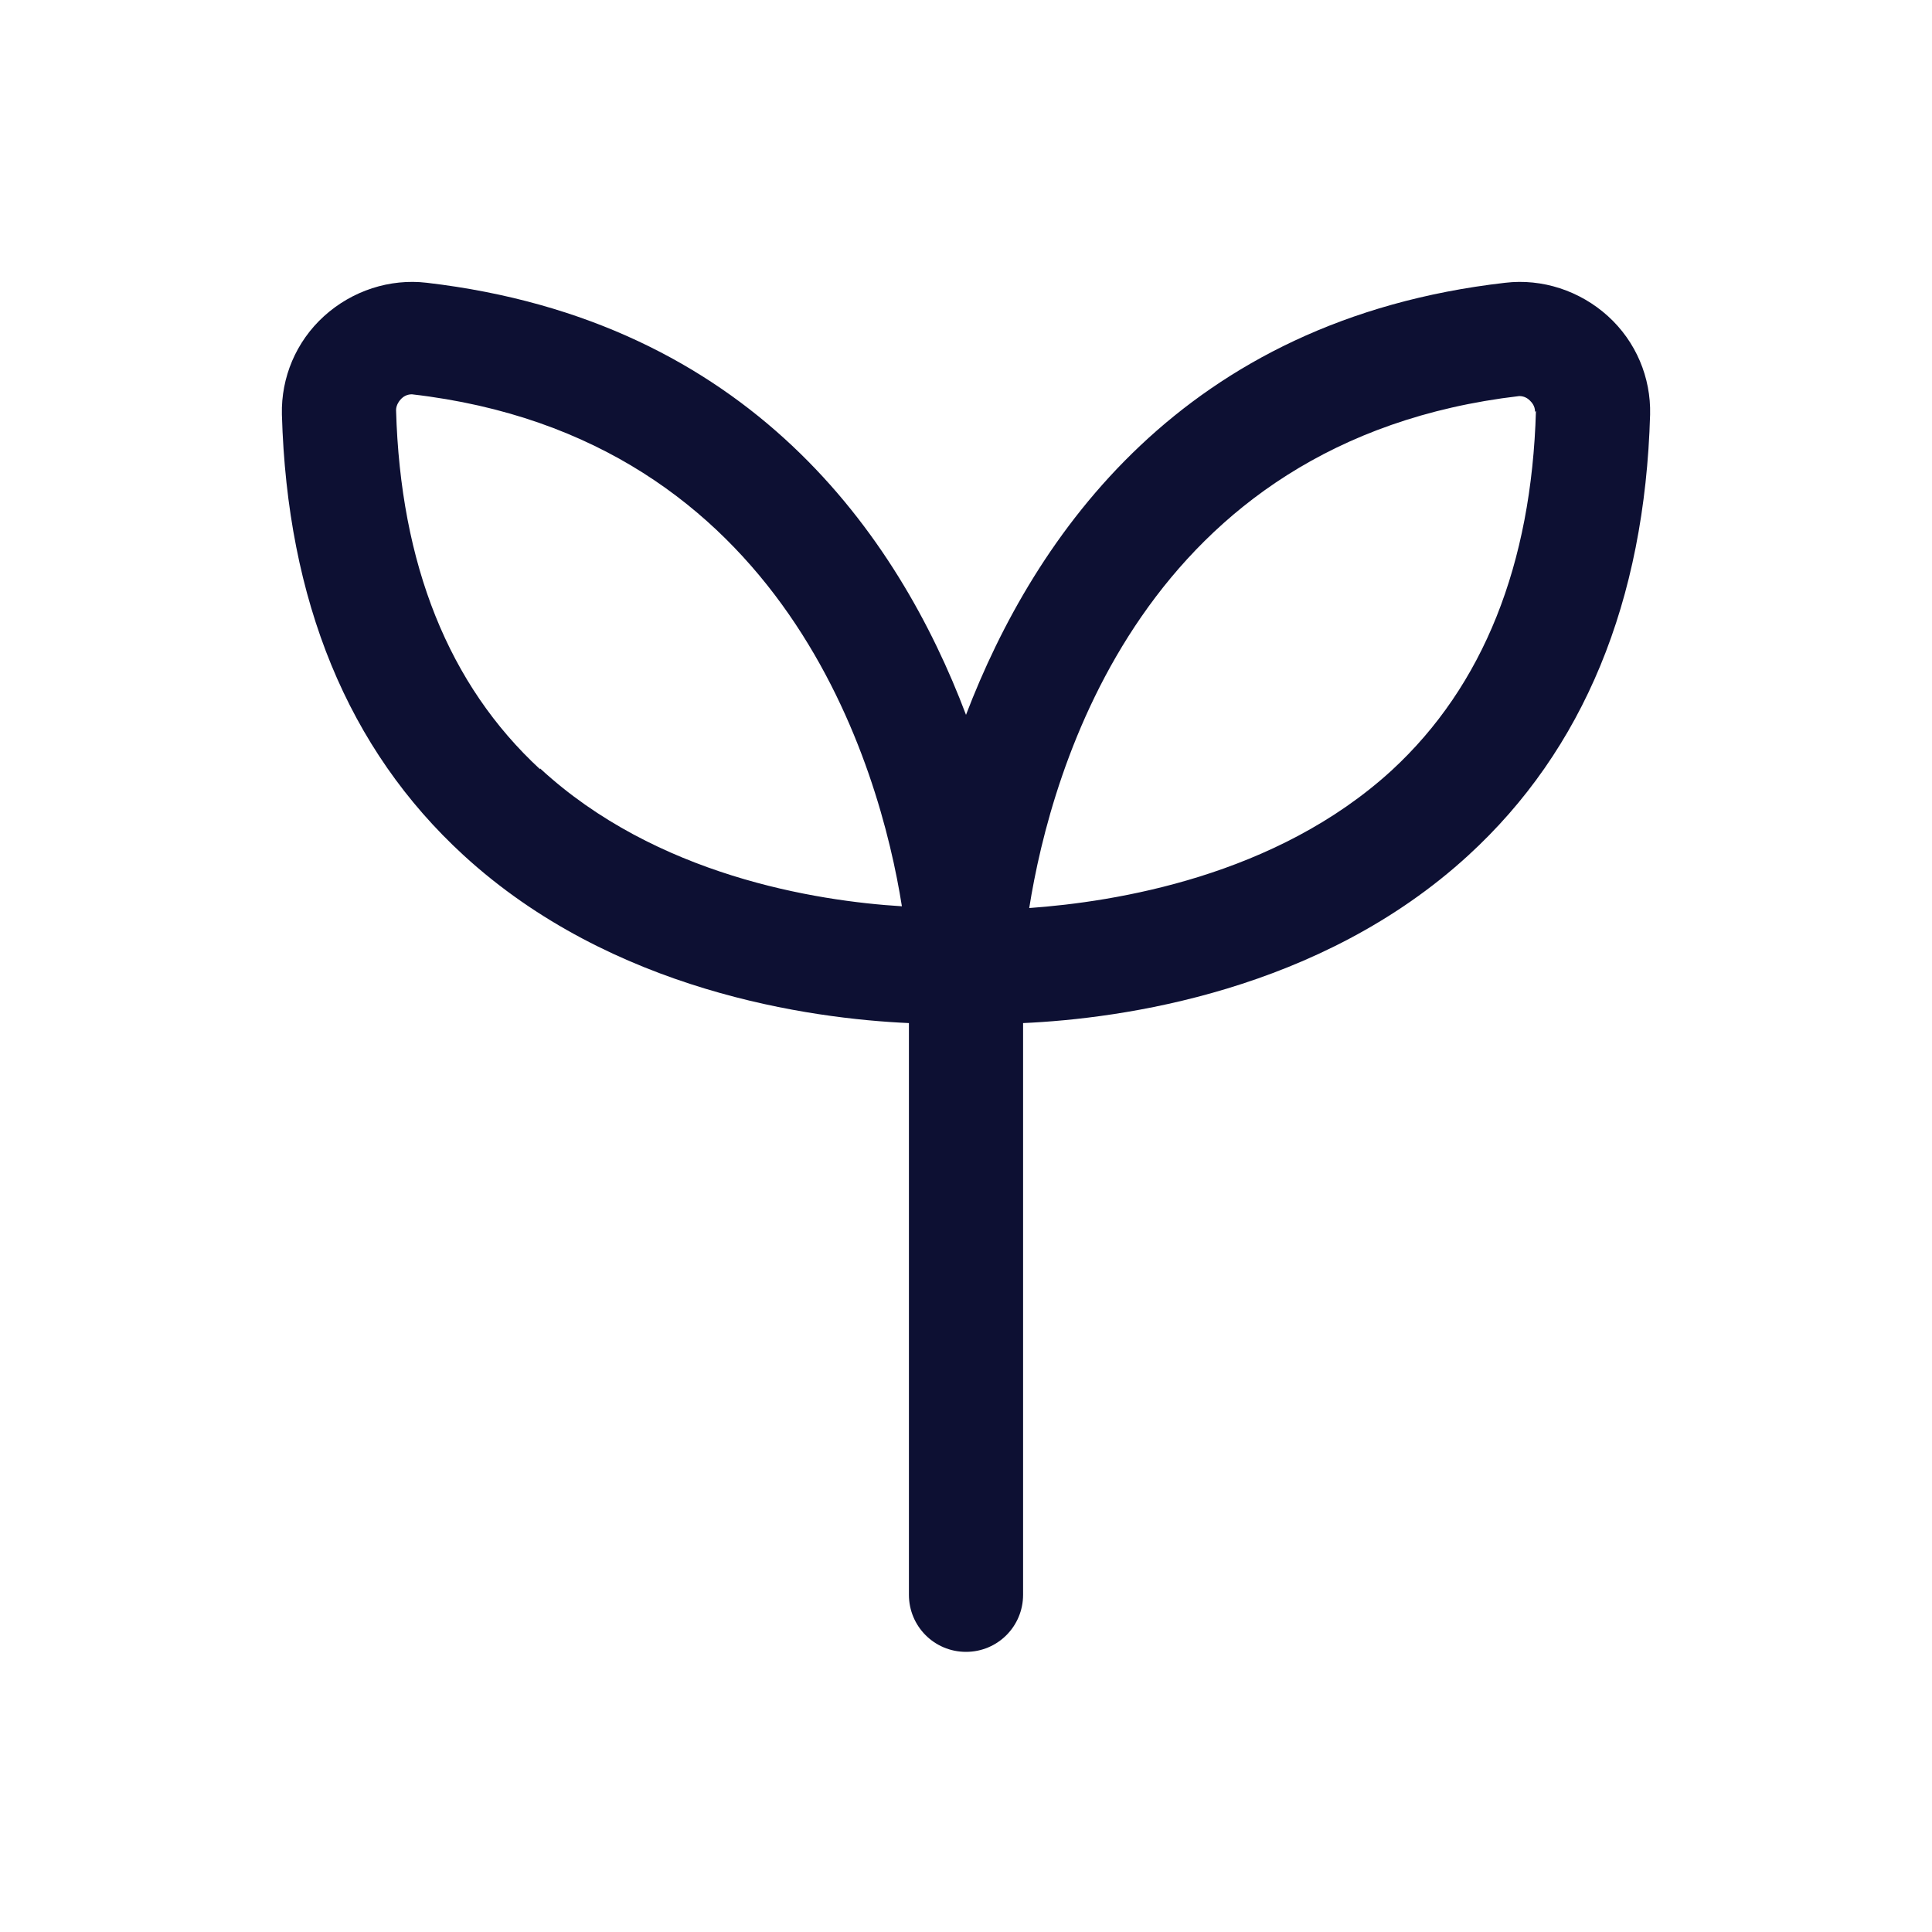 <?xml version="1.0" encoding="UTF-8"?><svg id="a" xmlns="http://www.w3.org/2000/svg" width="22" height="22" viewBox="0 0 22 22"><defs><style>.b{fill:#0d1033;}</style></defs><path class="b" d="M18.31,3.6c-.32-.29-.75-.43-1.17-.38-3.67.42-5.36,2.88-6.14,4.92-.77-2.04-2.46-4.49-6.14-4.92-.42-.05-.85.09-1.17.38-.32.29-.49.7-.48,1.12.06,2.12.75,3.81,2.07,5.02,1.69,1.55,3.95,1.86,5.07,1.91v6.51c0,.36.29.65.65.65s.65-.29.65-.65v-6.51c1.12-.05,3.38-.36,5.07-1.91,1.31-1.2,2.01-2.89,2.07-5.02.01-.42-.16-.83-.48-1.12h0ZM6.15,8.76c-1.04-.96-1.59-2.33-1.64-4.09h0c0-.06.04-.11.06-.13.02-.02.06-.05.12-.05,4.26.49,5.33,4.25,5.58,5.83-.98-.06-2.8-.35-4.12-1.57h0ZM17.49,4.68c-.05,1.75-.6,3.13-1.64,4.09-1.32,1.21-3.15,1.5-4.13,1.57.25-1.58,1.3-5.33,5.58-5.83.06,0,.1.03.12.05.02.02.06.06.06.13h0Z"/></svg>